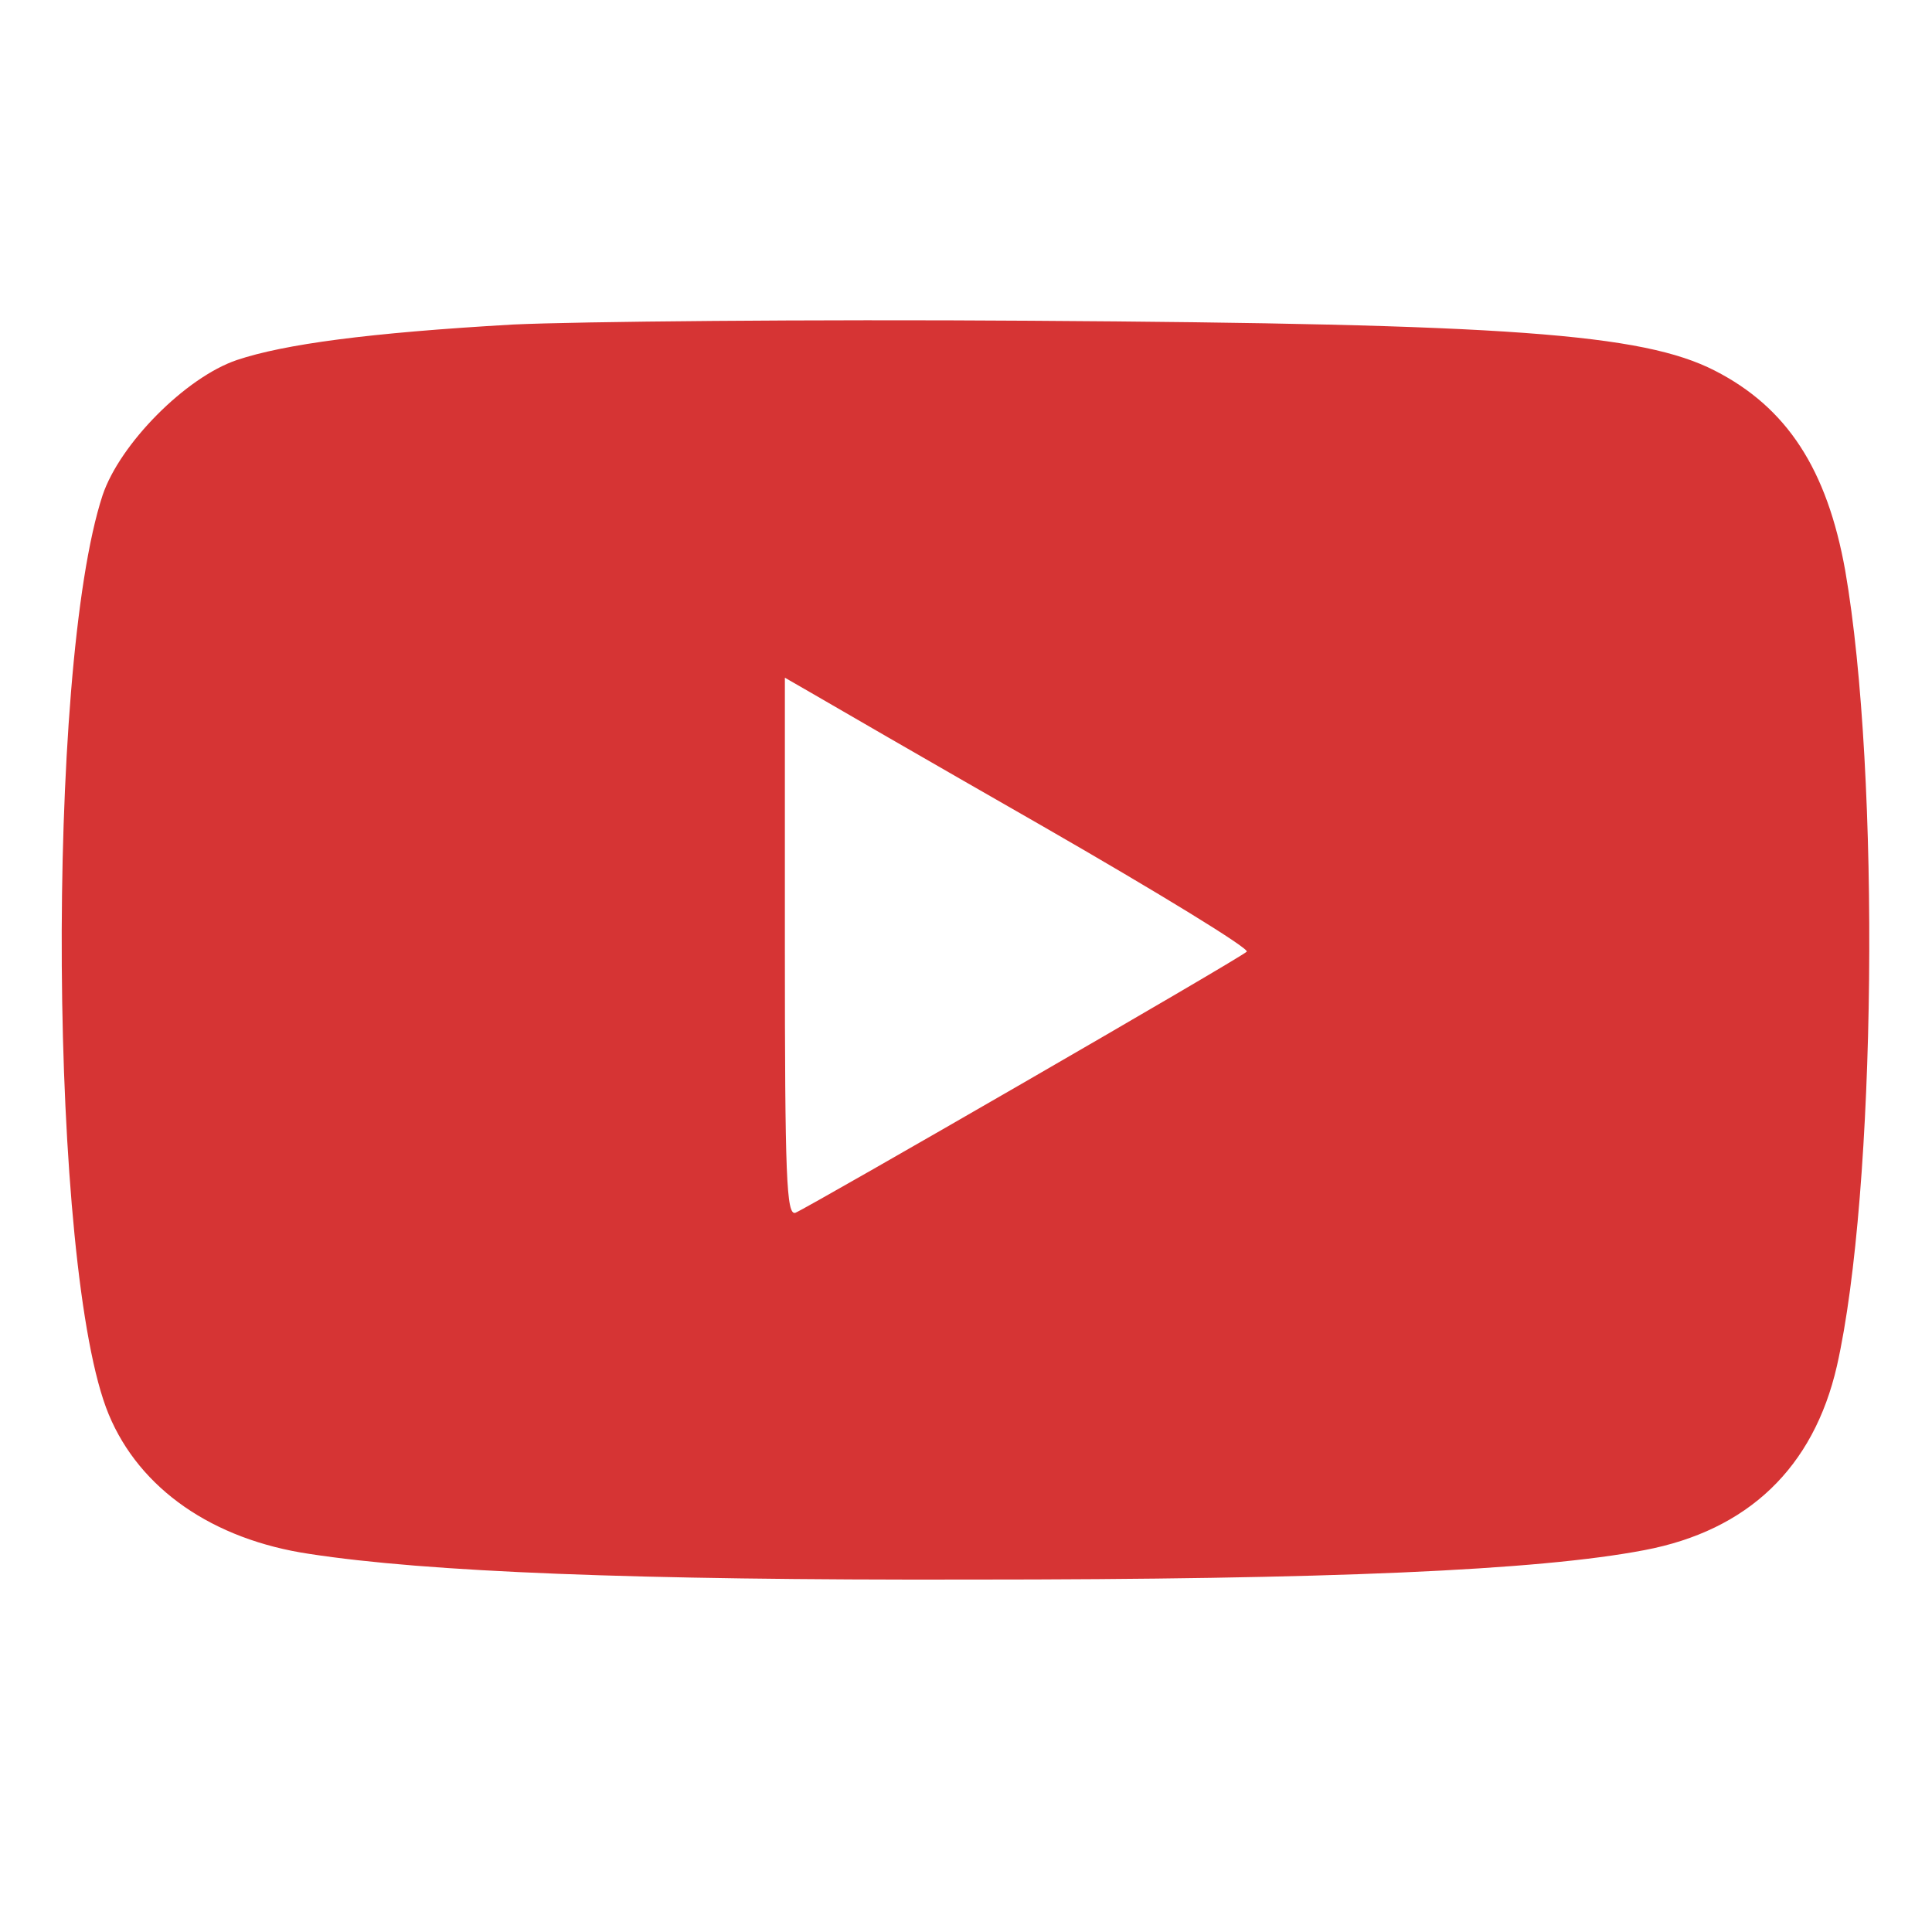 <?xml version="1.0" encoding="UTF-8"?> <svg xmlns="http://www.w3.org/2000/svg" width="100" height="100" viewBox="0 0 100 100" fill="none"><path d="M26.563 16.797C19.063 17.227 14.727 17.812 12.266 18.633C9.609 19.531 6.211 22.969 5.313 25.625C2.344 34.648 2.539 65.781 5.625 73.203C7.227 77.07 11.016 79.688 16.016 80.43C22.11 81.367 32.852 81.797 50.195 81.758C68.75 81.758 79.609 81.289 85.117 80.234C90.469 79.219 93.867 75.977 95.078 70.703C97.109 61.719 97.344 40.117 95.508 29.531C94.57 24.297 92.5 21.094 88.75 19.18C85 17.266 78.047 16.758 53.32 16.602C41.953 16.523 29.883 16.641 26.563 16.797ZM53.984 42.773C59.961 46.211 64.688 49.102 64.531 49.258C64.18 49.609 41.914 62.461 41.172 62.773C40.703 62.93 40.625 60.938 40.625 49.023V35.078L41.914 35.82C42.578 36.211 48.047 39.375 53.984 42.773Z" fill="#D63434"></path></svg> 